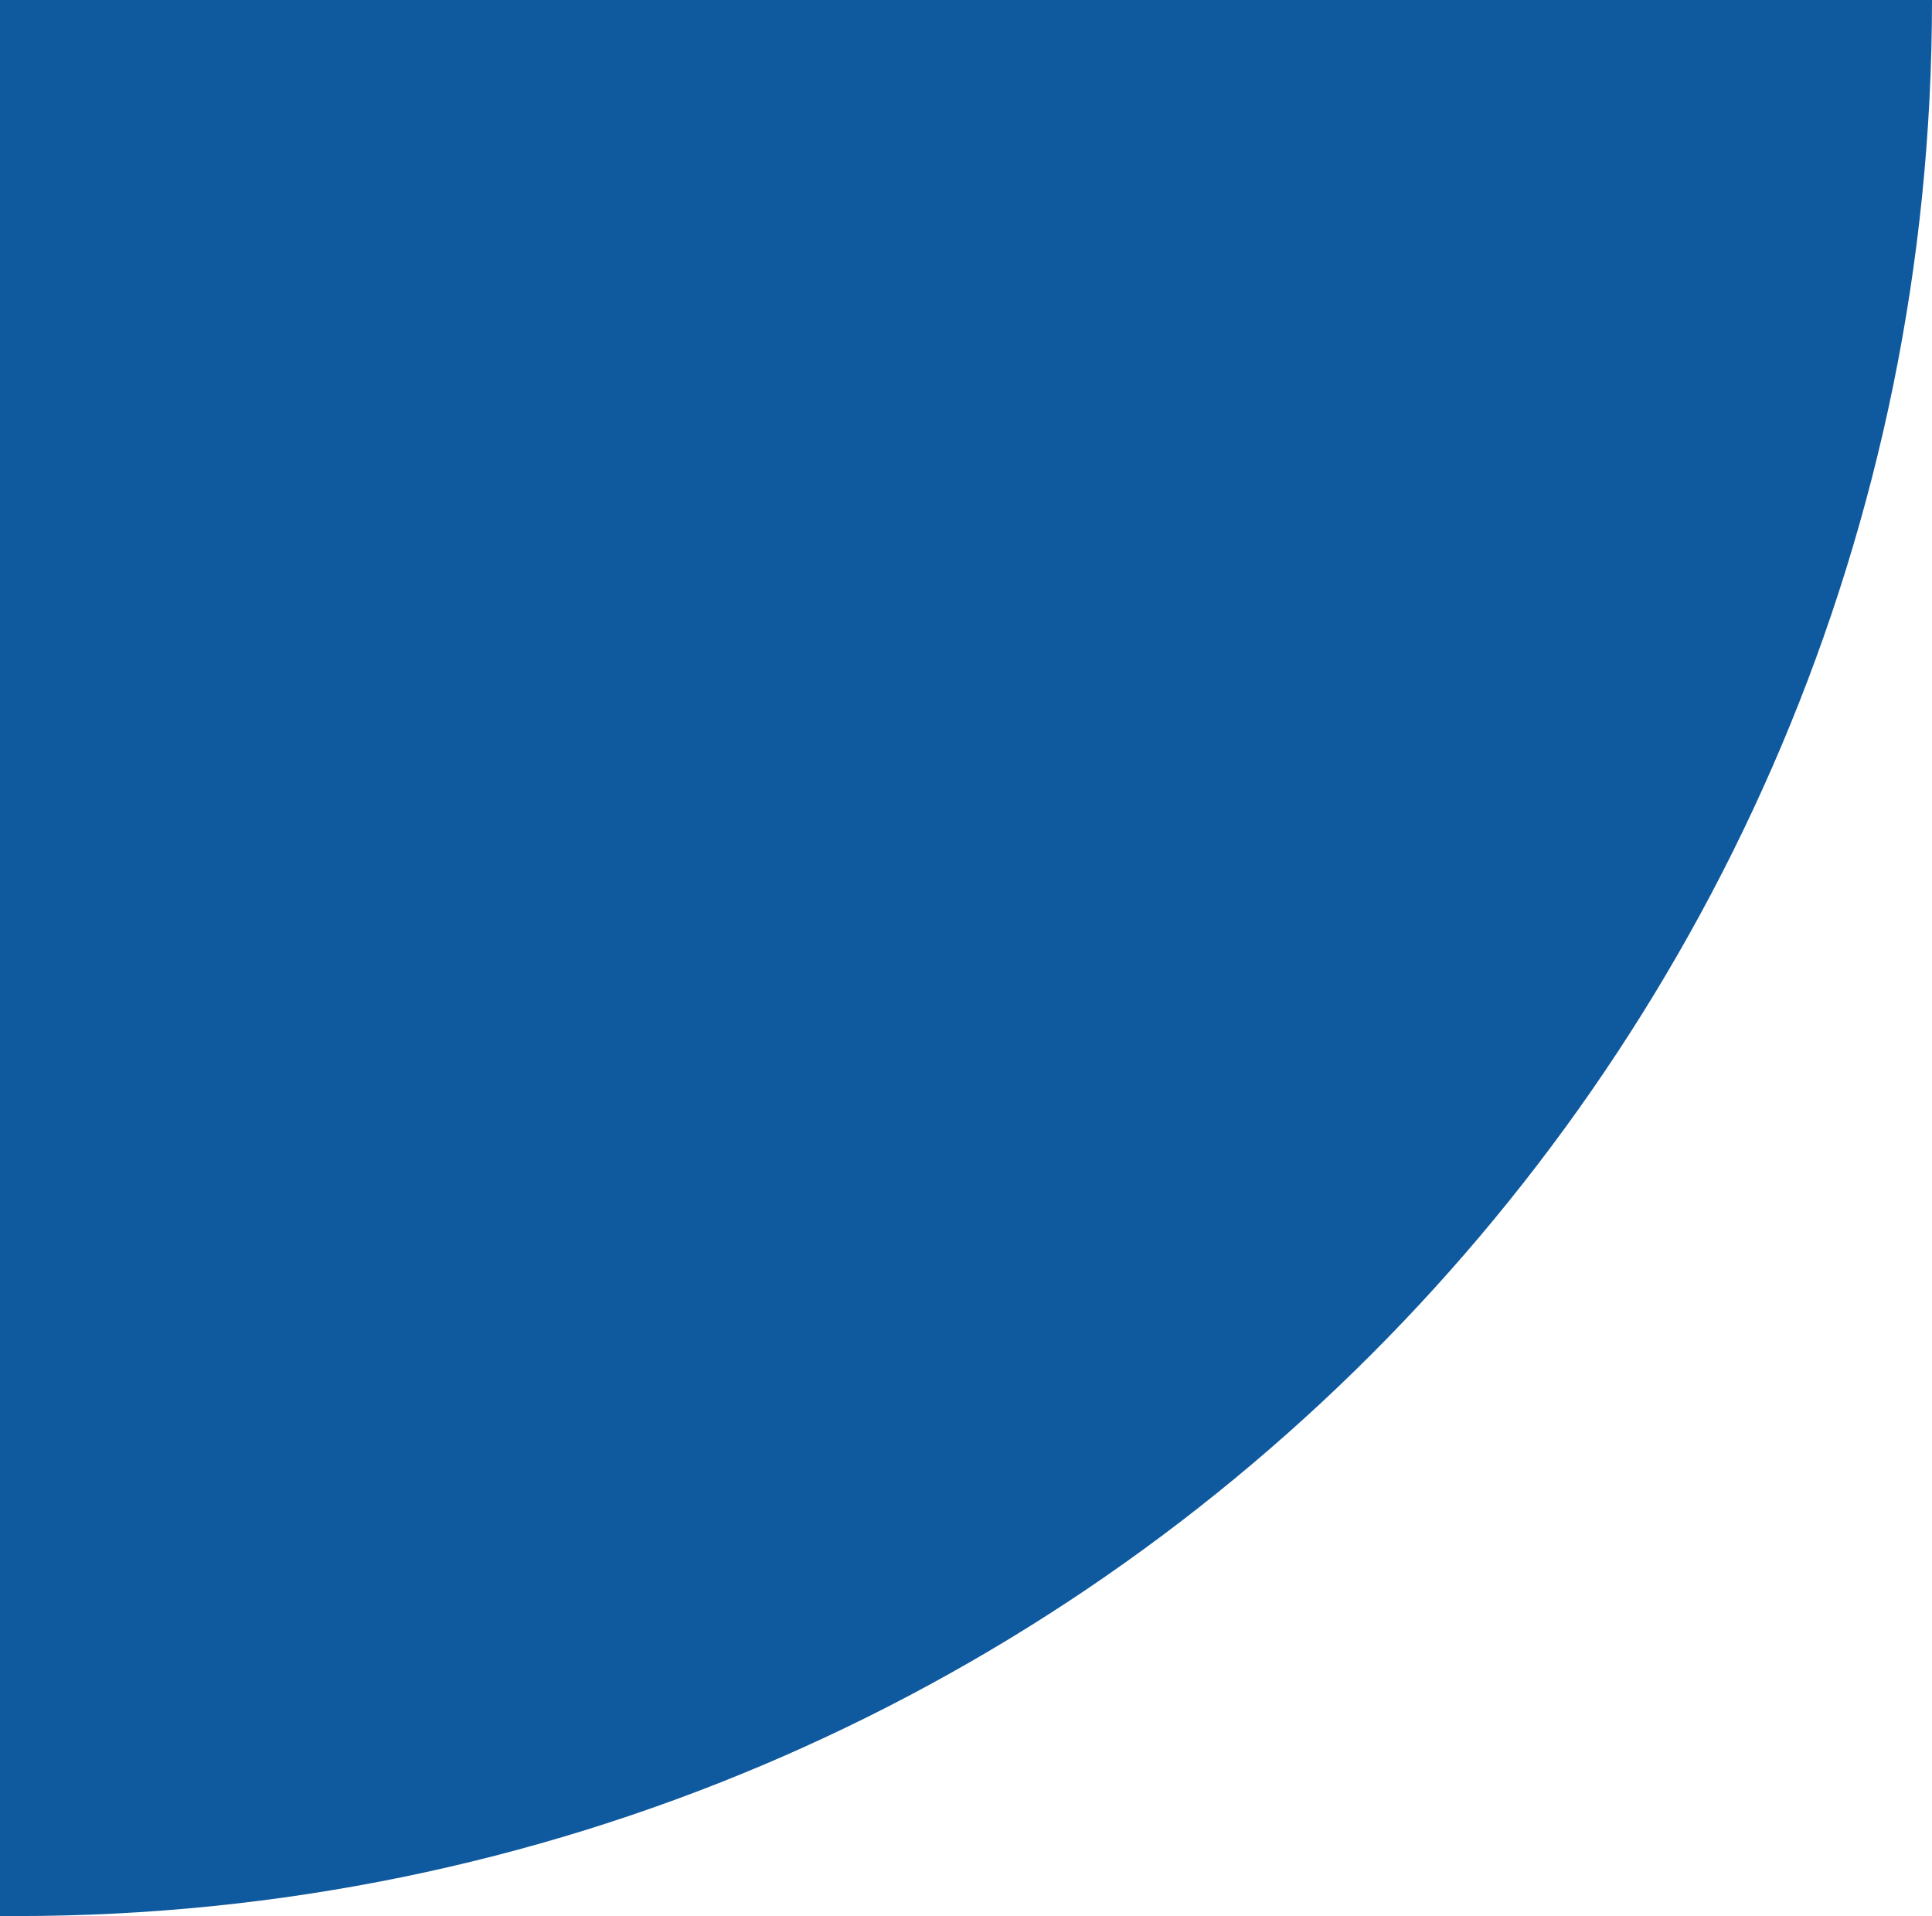 <?xml version="1.0" encoding="UTF-8"?> <svg xmlns="http://www.w3.org/2000/svg" xmlns:xlink="http://www.w3.org/1999/xlink" version="1.1" id="Calque_1" x="0px" y="0px" width="239px" height="237px" viewBox="0 0 239 237" xml:space="preserve"> <g id="Group_71" transform="translate(456 -947)"> <path id="Rectangle_19" fill="#0F599E" d="M-456,947h239l0,0l0,0c0,130.892-106.108,237-237,237h-2l0,0V947L-456,947z"></path> </g> </svg> 